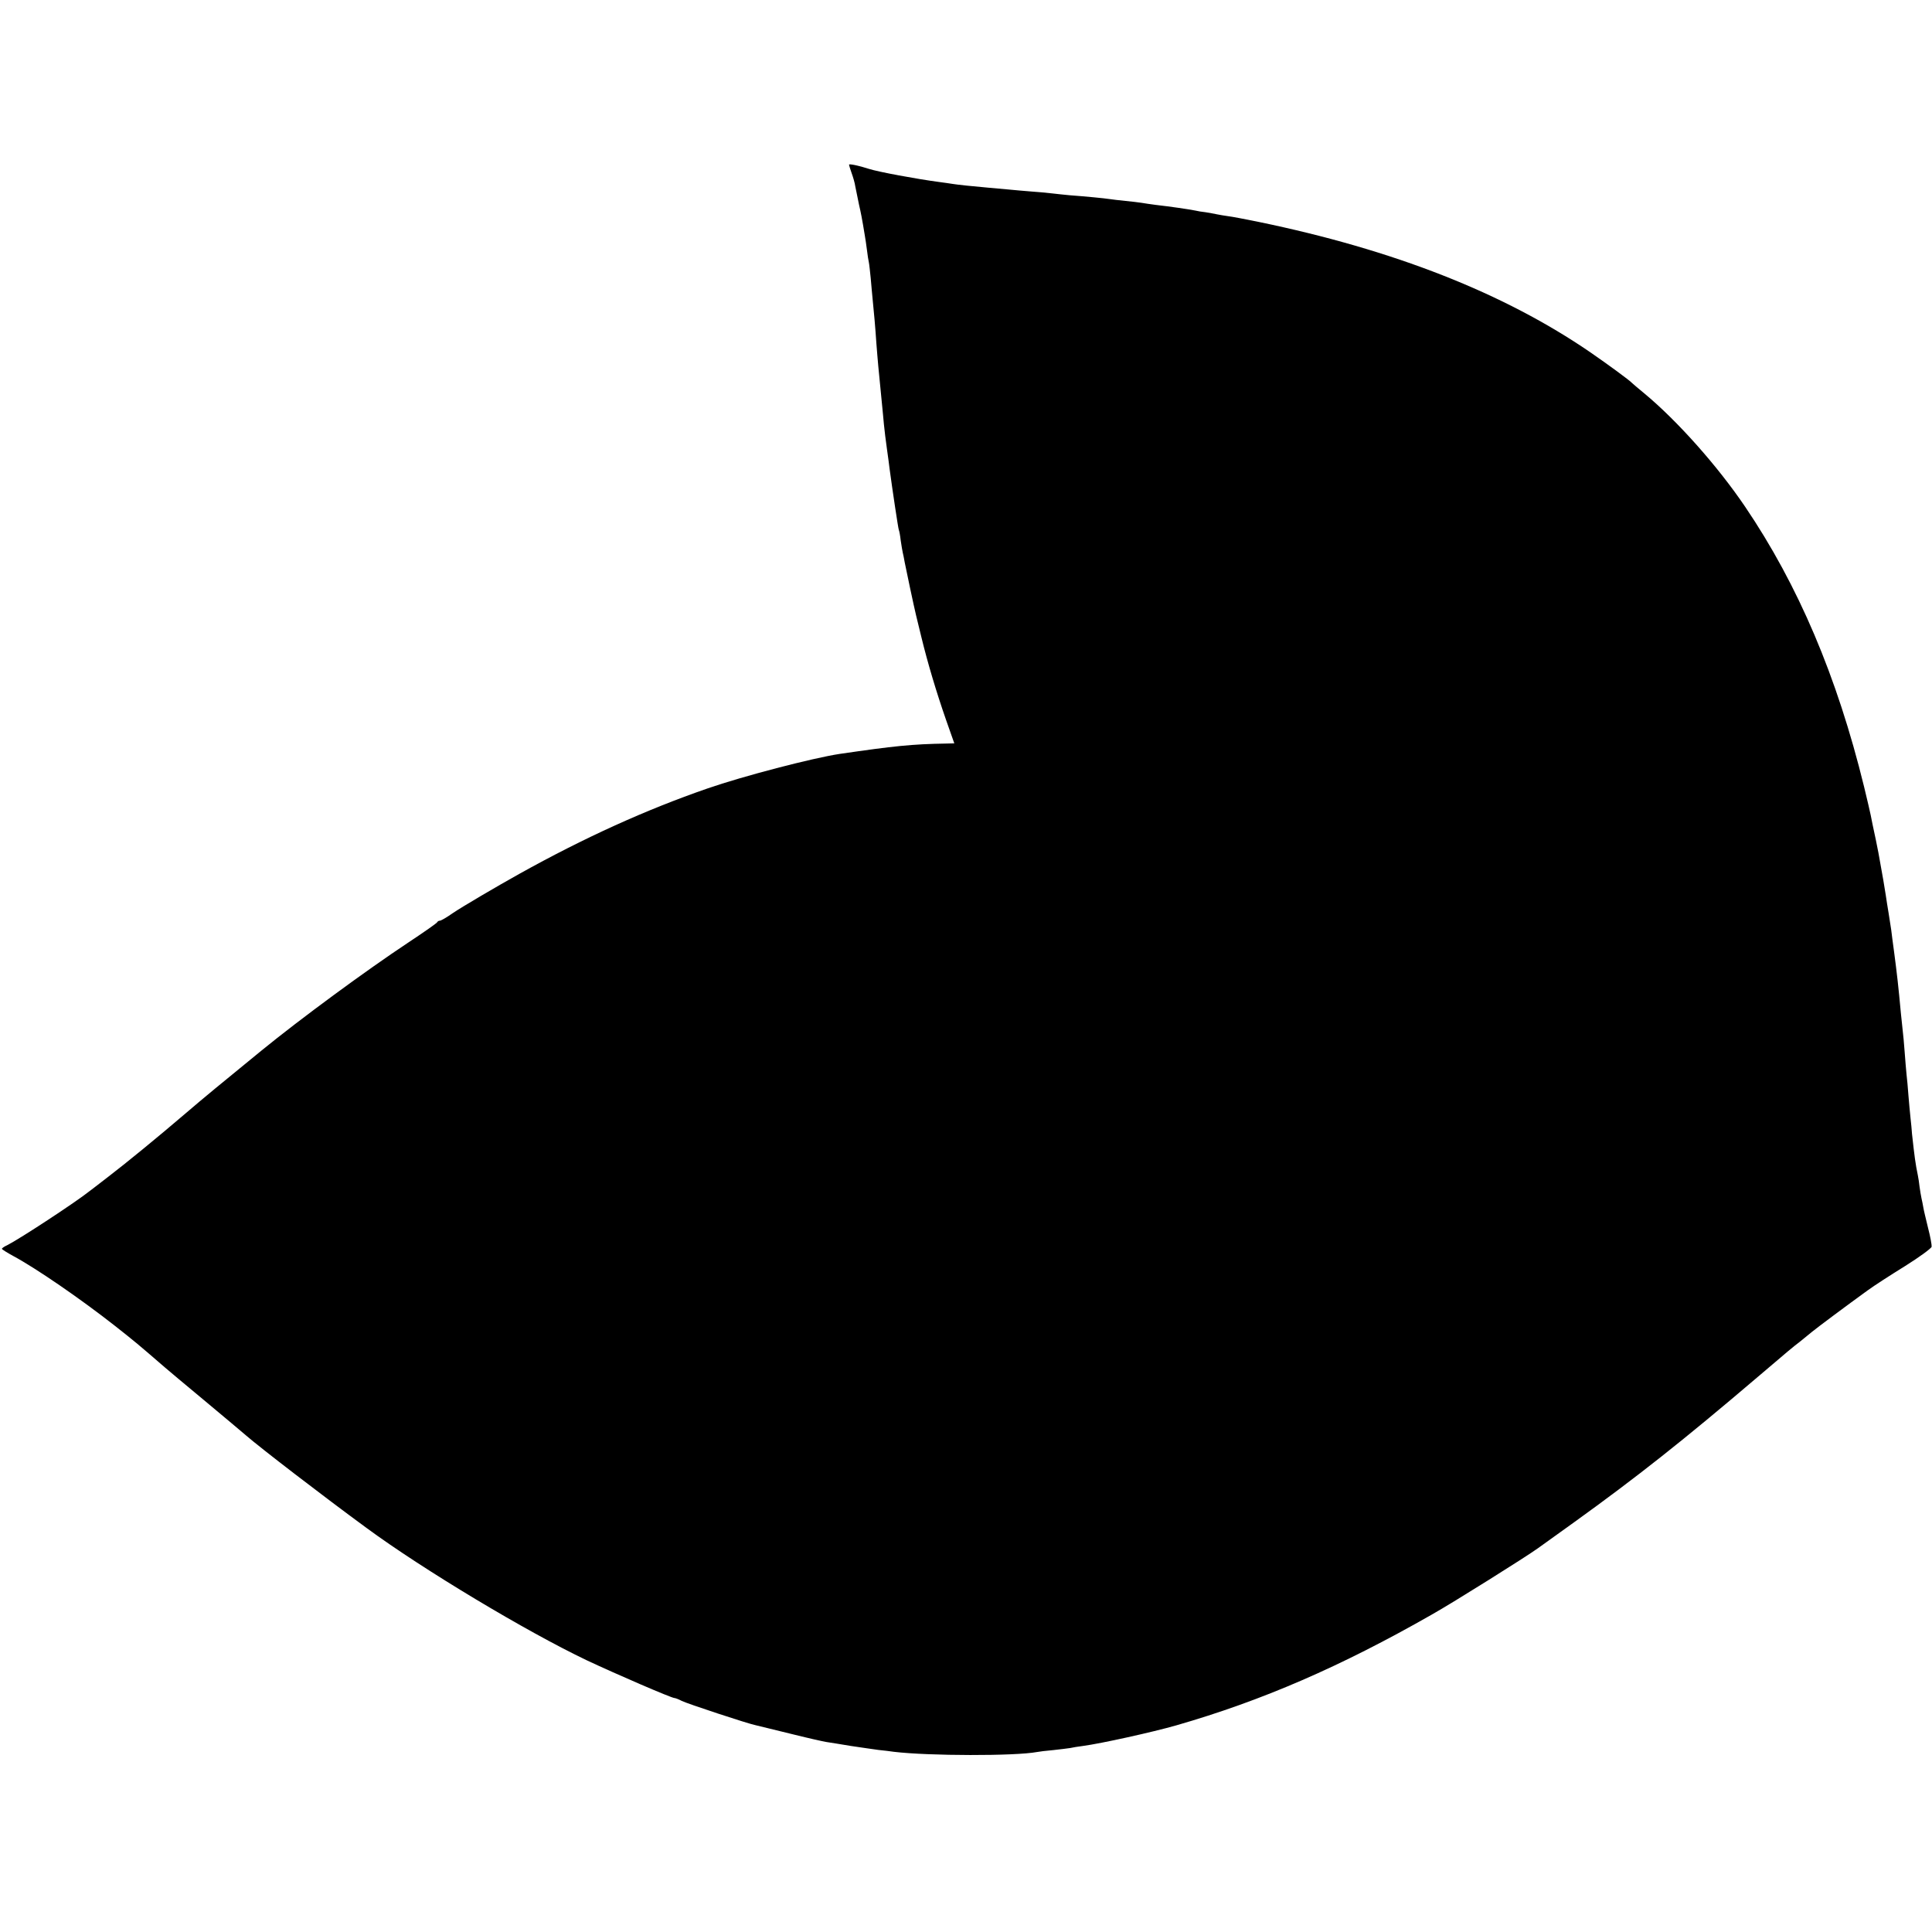 <?xml version="1.0" standalone="no"?>
<!DOCTYPE svg PUBLIC "-//W3C//DTD SVG 20010904//EN"
 "http://www.w3.org/TR/2001/REC-SVG-20010904/DTD/svg10.dtd">
<svg version="1.0" xmlns="http://www.w3.org/2000/svg"
 width="1024pt" height="1024pt" viewBox="0 0 1024 1024"
 preserveAspectRatio="xMidYMid meet">
<g transform="translate(0,1024) scale(0.1,-0.1)"
fill="#000000" stroke="none">
<path d="M4500 9367 c0 -2 6 -23 14 -45 8 -22 17 -53 19 -69 3 -15 12 -59 20
-98 9 -38 18 -86 21 -105 3 -19 8 -46 10 -60 3 -14 7 -47 11 -75 3 -27 8 -57
10 -65 2 -8 6 -46 10 -85 3 -38 8 -88 10 -110 6 -56 15 -158 20 -235 3 -36 7
-90 10 -120 6 -64 13 -134 20 -205 3 -27 7 -75 10 -105 3 -30 10 -89 16 -130
6 -41 12 -88 14 -105 14 -105 46 -319 49 -324 2 -3 7 -28 10 -56 4 -27 9 -57
11 -65 2 -8 7 -31 10 -50 6 -32 51 -244 60 -280 2 -8 15 -60 28 -115 35 -144
81 -296 131 -440 l44 -125 -41 -1 c-185 -3 -278 -13 -567 -55 -144 -22 -513
-118 -700 -183 -327 -113 -653 -261 -998 -453 -120 -67 -301 -173 -354 -209
-31 -22 -61 -39 -67 -39 -5 0 -11 -3 -13 -7 -1 -5 -70 -53 -153 -108 -225
-149 -573 -405 -780 -574 -207 -169 -308 -252 -400 -331 -146 -125 -318 -266
-415 -340 -47 -36 -89 -69 -95 -73 -71 -57 -368 -252 -437 -287 -16 -7 -28
-16 -28 -19 0 -3 27 -20 60 -38 121 -65 355 -226 535 -367 113 -89 127 -101
267 -222 14 -12 111 -94 215 -180 103 -86 202 -169 218 -183 71 -62 405 -319
637 -489 300 -221 849 -550 1168 -702 153 -72 449 -200 465 -200 5 0 23 -7 38
-15 27 -14 351 -121 392 -129 11 -3 92 -22 180 -44 88 -22 176 -42 195 -45 19
-3 78 -12 130 -21 52 -8 118 -17 145 -21 28 -3 65 -7 83 -10 183 -22 643 -23
759 -1 10 2 49 7 85 10 37 4 77 9 90 11 13 3 43 8 68 11 97 13 368 73 494 109
455 131 871 311 1356 588 112 63 496 304 560 350 14 10 102 73 195 140 329
237 575 431 975 772 162 138 182 155 219 183 19 15 48 39 65 53 32 26 182 138
294 219 34 25 124 83 200 130 75 47 138 93 140 102 1 10 -7 54 -19 100 -11 46
-23 94 -25 108 -2 14 -7 36 -10 50 -3 13 -7 40 -10 60 -2 19 -6 46 -9 60 -13
62 -18 102 -31 220 -1 19 -5 58 -8 85 -3 28 -8 82 -11 120 -3 39 -7 88 -10
110 -2 22 -7 76 -10 120 -3 44 -8 94 -10 110 -2 17 -6 59 -10 95 -13 142 -21
211 -36 325 -6 44 -13 96 -15 115 -3 19 -9 60 -14 90 -5 30 -12 73 -15 95 -5
34 -17 105 -39 225 -5 26 -21 106 -31 150 -3 14 -7 36 -10 50 -3 14 -18 81
-35 150 -143 584 -349 1069 -631 1485 -145 214 -358 454 -534 600 -33 27 -62
52 -65 55 -11 13 -130 100 -220 162 -459 315 -1043 544 -1760 692 -69 14 -141
28 -160 30 -20 3 -47 7 -60 10 -14 3 -41 8 -60 11 -19 2 -44 6 -55 9 -41 8
-132 21 -210 30 -27 4 -61 8 -75 11 -14 2 -52 7 -85 10 -33 3 -71 8 -85 10
-25 4 -128 14 -210 20 -25 2 -67 7 -95 10 -27 3 -77 8 -110 10 -33 3 -89 7
-125 11 -36 3 -81 7 -100 9 -81 7 -167 16 -190 20 -14 2 -45 7 -70 10 -121 16
-326 54 -375 70 -52 17 -105 28 -105 22z"/>
</g>
</svg>
